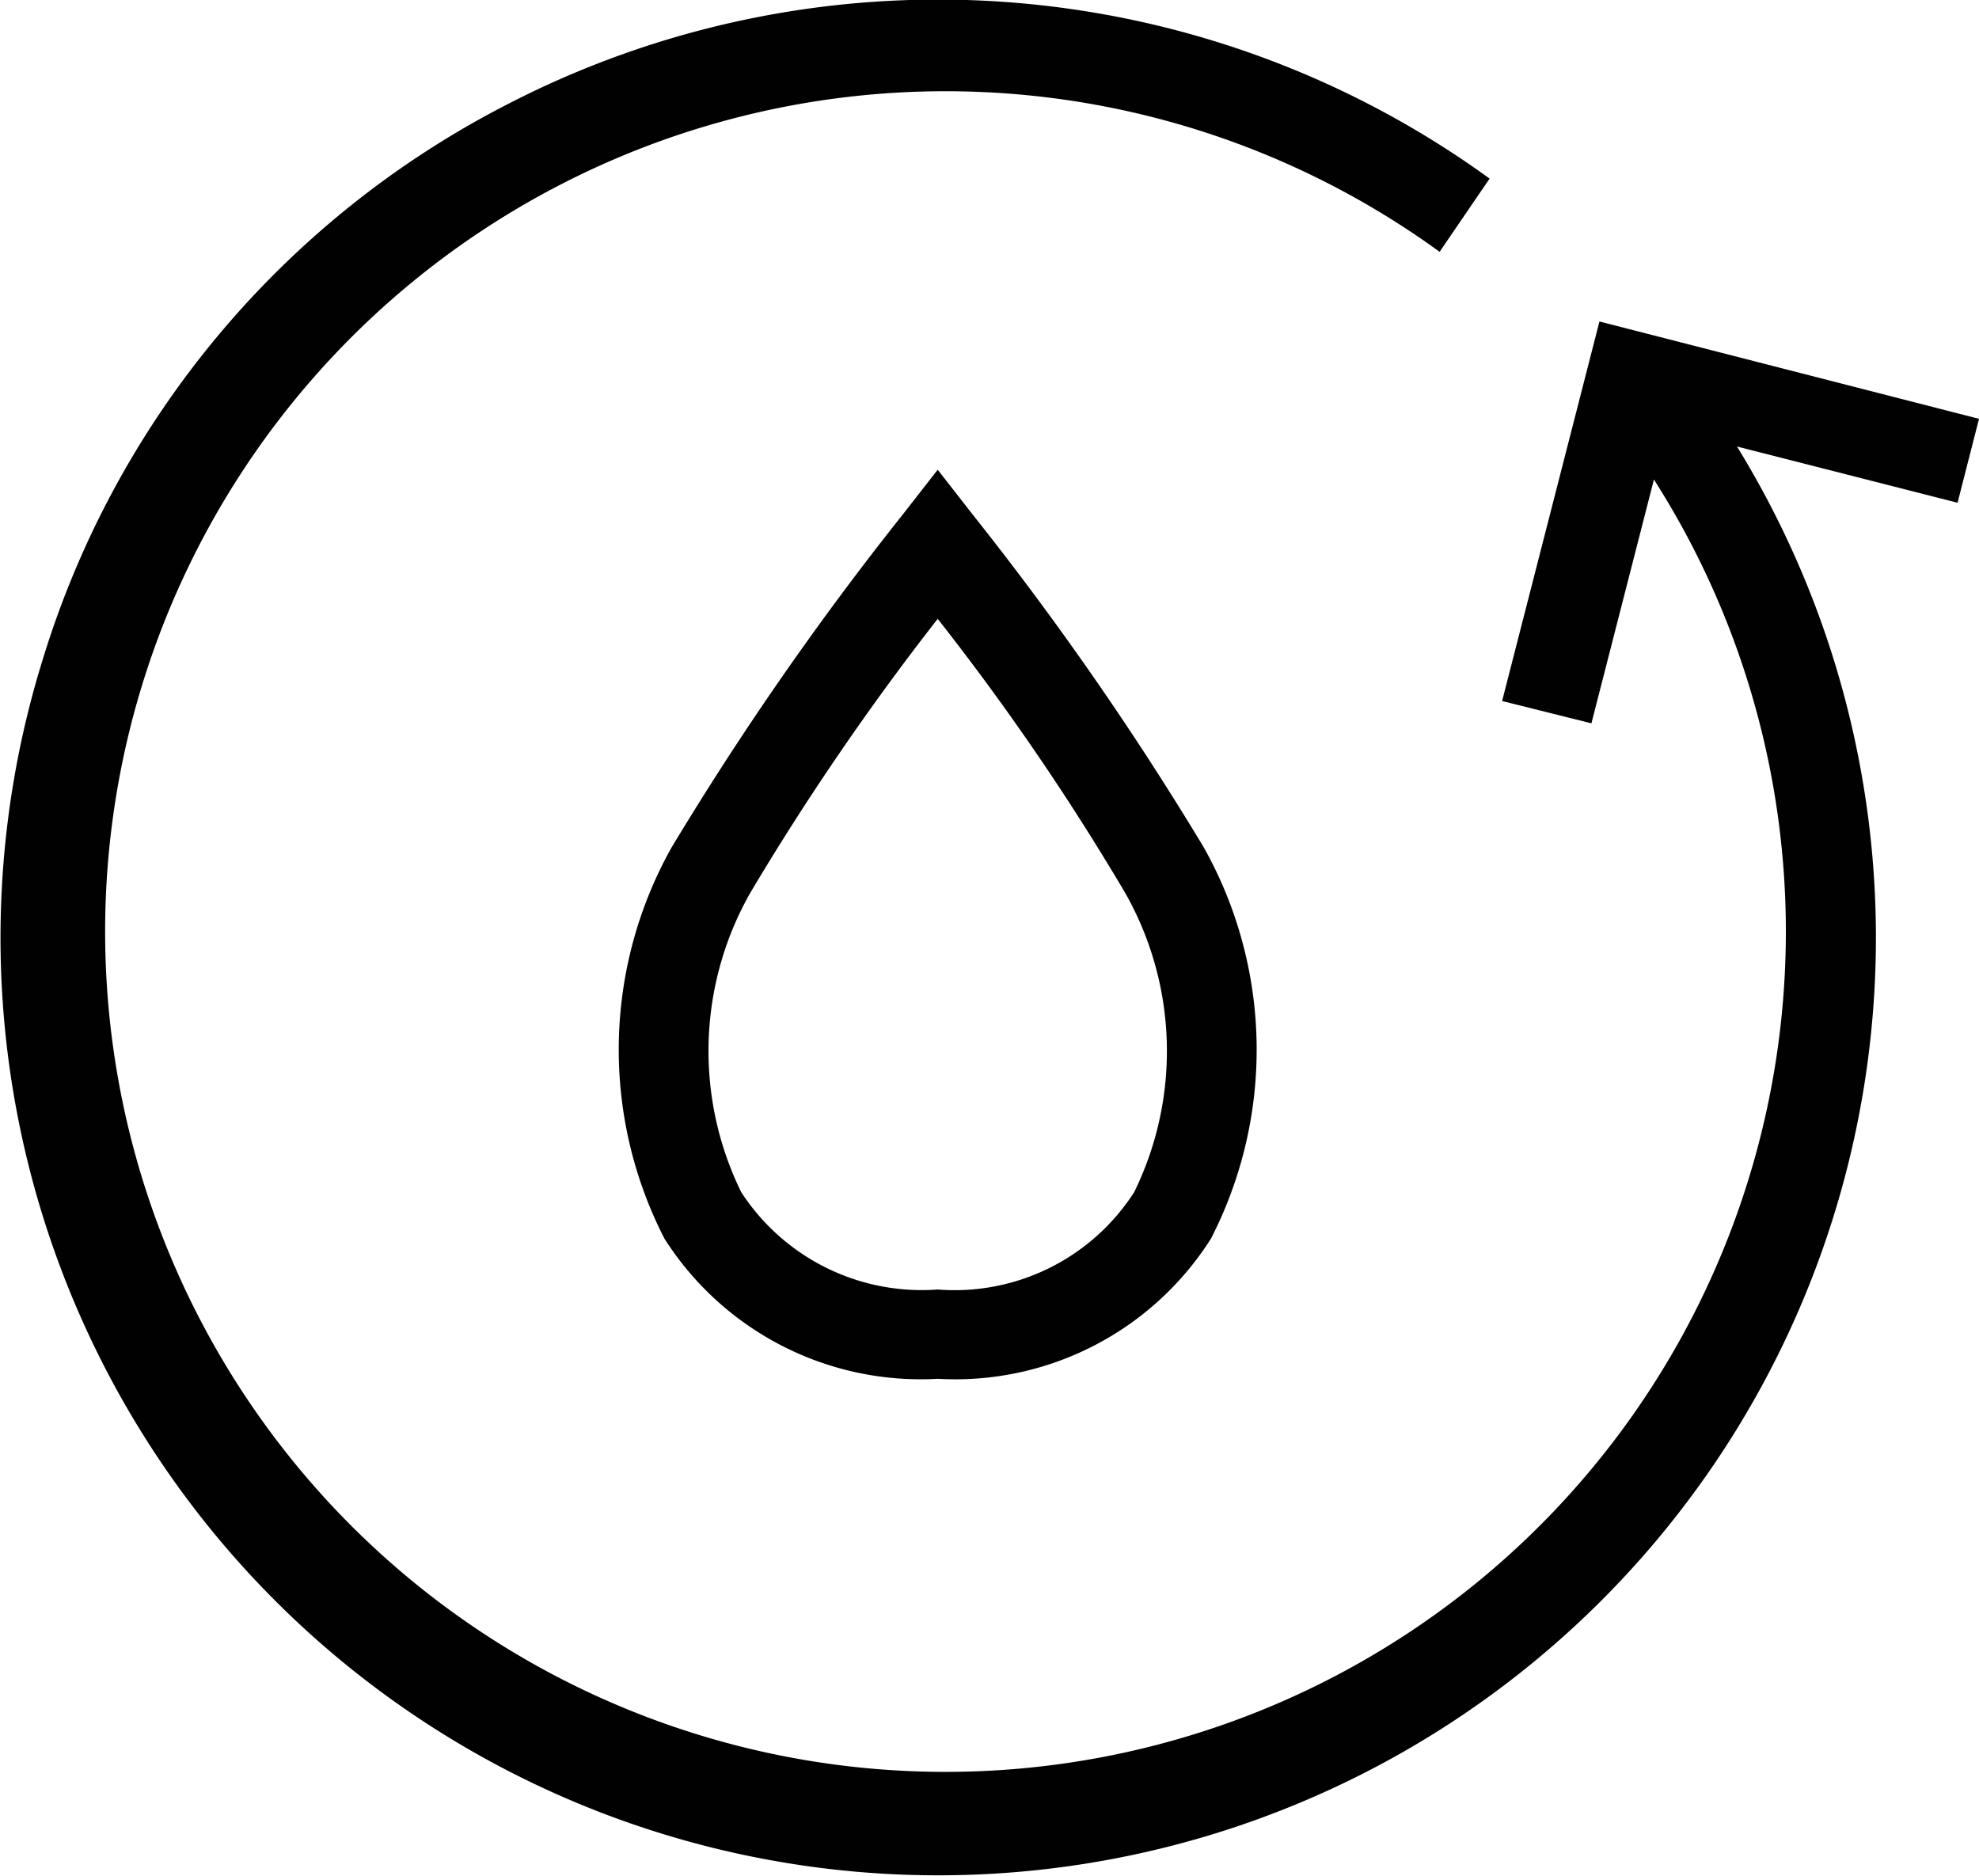 <svg id="Layer_1" data-name="Layer 1" xmlns="http://www.w3.org/2000/svg" viewBox="0 0 22.16 21.01"><defs><style>.cls-1{fill:#010101;}</style></defs><path class="cls-1" d="M10.5,5.26l-.39.5A35,35,0,0,0,7.52,9.49a4.63,4.63,0,0,0-.08,4.38,3.4,3.4,0,0,0,3.06,1.57,3.39,3.39,0,0,0,3.06-1.57,4.63,4.63,0,0,0-.08-4.38,35,35,0,0,0-2.59-3.73Zm2.2,8.09a2.39,2.39,0,0,1-2.2,1.09,2.41,2.41,0,0,1-2.2-1.09A3.59,3.59,0,0,1,8.4,10a29.42,29.42,0,0,1,2.1-3.07A28,28,0,0,1,12.6,10,3.59,3.59,0,0,1,12.7,13.35Z"/><path class="cls-1" d="M22.16,4.69,17.91,3.6,16.82,7.85l1,.25.7-2.73a9.41,9.41,0,1,1-2.4-2.55L16.68,2a10.51,10.51,0,0,0-11.06-.8A10.4,10.4,0,0,0,.48,7.38,10.5,10.5,0,1,0,19.45,5l2.47.63Z"/></svg>